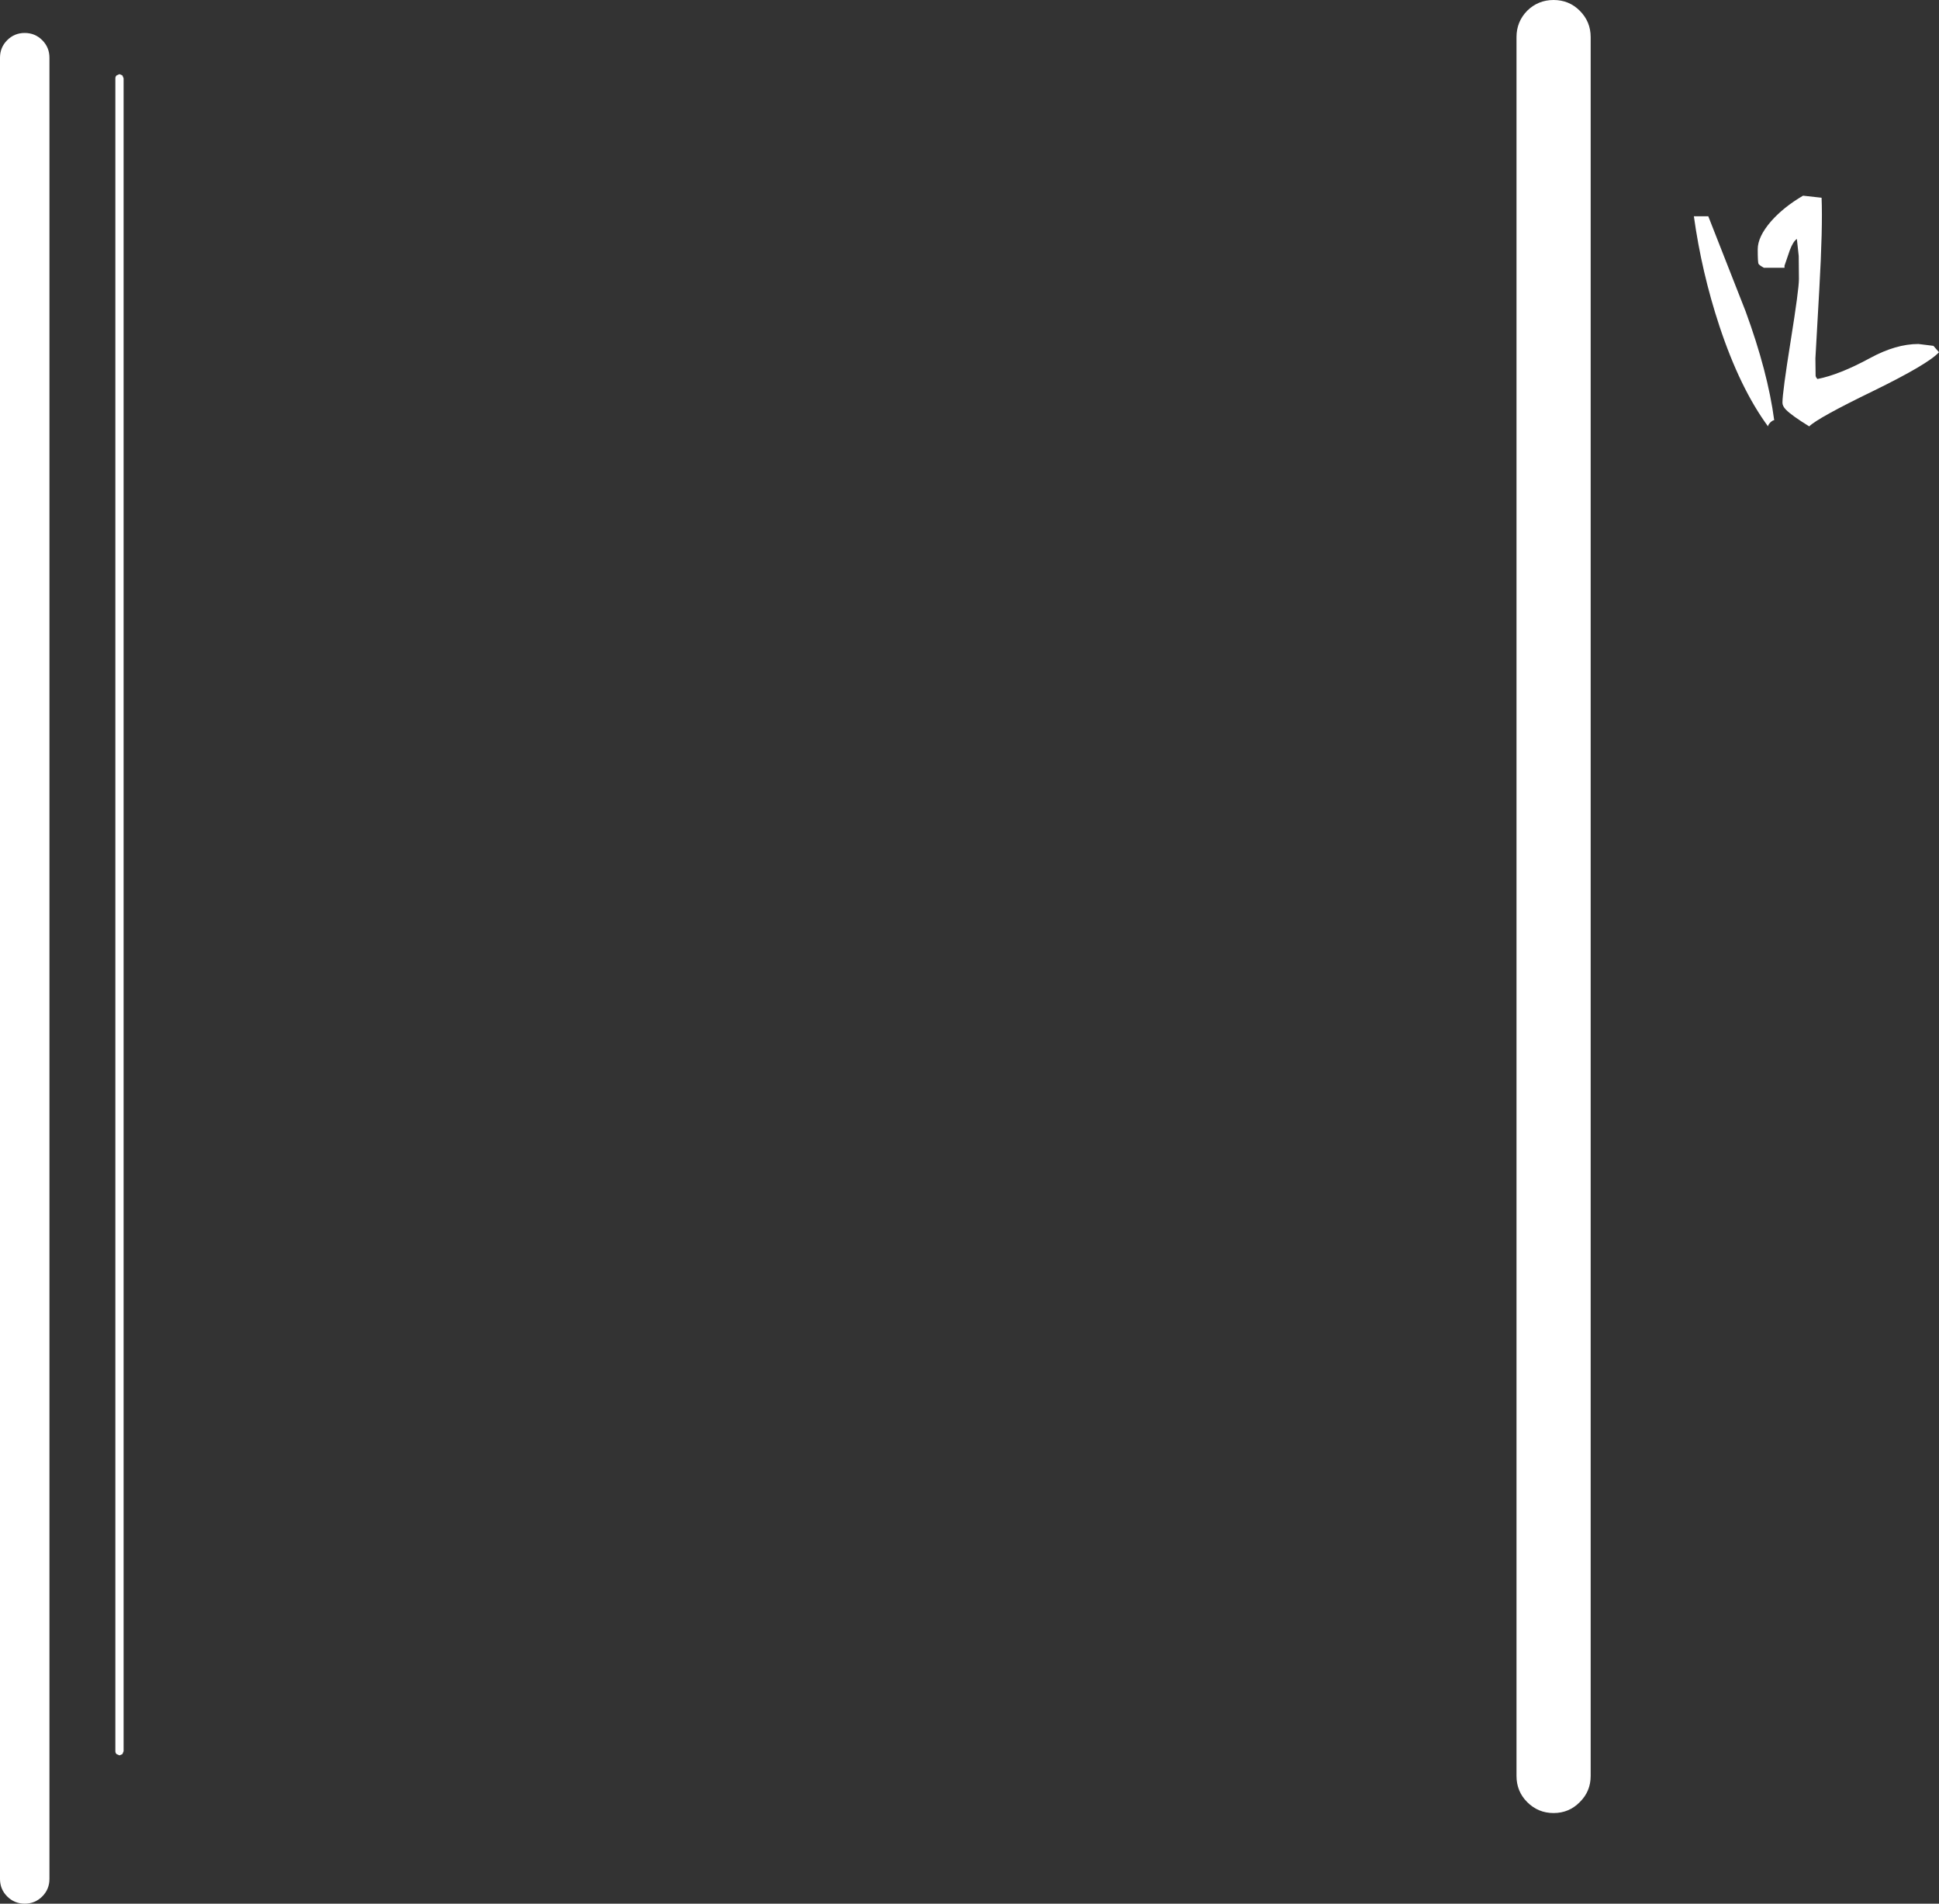<?xml version="1.0" encoding="UTF-8" standalone="no"?>
<svg xmlns:xlink="http://www.w3.org/1999/xlink" height="462.1px" width="470.65px" xmlns="http://www.w3.org/2000/svg">
  <rect width="100%" height="100%" fill="#333333" stroke="none"/>
  <g transform="matrix(1.0, 0.0, 0.0, 1.0, -104.35, 168.5)">
    <path d="M475.05 -165.9 Q477.7 -168.5 481.45 -168.5 485.2 -168.5 487.8 -165.9 490.45 -163.25 490.45 -159.5 L490.45 262.6 Q490.45 266.35 487.8 268.95 485.2 271.6 481.45 271.6 477.7 271.6 475.05 268.95 472.45 266.35 472.45 262.6 L472.45 -159.5 Q472.45 -163.25 475.05 -165.9 M114.6 -158.75 Q116.35 -157.0 116.35 -154.5 L116.35 287.6 Q116.35 290.1 114.6 291.85 112.85 293.6 110.35 293.6 107.85 293.6 106.1 291.85 104.35 290.1 104.35 287.6 L104.35 -154.5 Q104.35 -157.0 106.1 -158.75 107.85 -160.5 110.35 -160.5 112.85 -160.5 114.6 -158.75 M134.05 -150.2 L134.35 -149.5 134.35 256.6 134.05 257.3 133.35 257.6 132.65 257.3 Q132.35 257.0 132.35 256.6 L132.35 -149.5 Q132.35 -149.9 132.65 -150.2 L133.35 -150.5 134.05 -150.2 M519.0 -116.0 L528.05 -92.95 Q533.45 -78.2 535.0 -66.5 534.65 -66.5 534.05 -65.95 533.5 -65.35 533.5 -65.0 526.7 -74.25 521.7 -89.35 517.4 -102.35 515.5 -116.0 L519.0 -116.0 M546.5 -120.5 Q546.8 -113.35 545.95 -98.35 L545.0 -81.5 545.05 -77.3 Q545.1 -76.9 545.5 -76.5 550.85 -77.55 558.3 -81.6 564.55 -85.0 570.0 -85.0 L573.65 -84.55 575.0 -83.0 Q572.35 -80.1 559.05 -73.6 545.55 -67.05 543.5 -65.0 539.2 -67.65 537.8 -69.1 537.0 -69.95 537.0 -70.75 537.0 -73.25 539.0 -85.75 541.0 -98.25 541.0 -100.75 L540.95 -106.35 540.5 -110.5 Q539.6 -109.9 538.8 -107.8 L537.5 -104.0 537.5 -103.5 532.5 -103.5 Q531.4 -104.1 531.2 -104.45 531.0 -104.75 531.0 -108.0 531.0 -111.05 534.25 -114.8 537.3 -118.25 542.0 -121.0 L546.5 -120.5" fill="#ffffff" fill-rule="evenodd" stroke="none"/>
  </g>
</svg>
